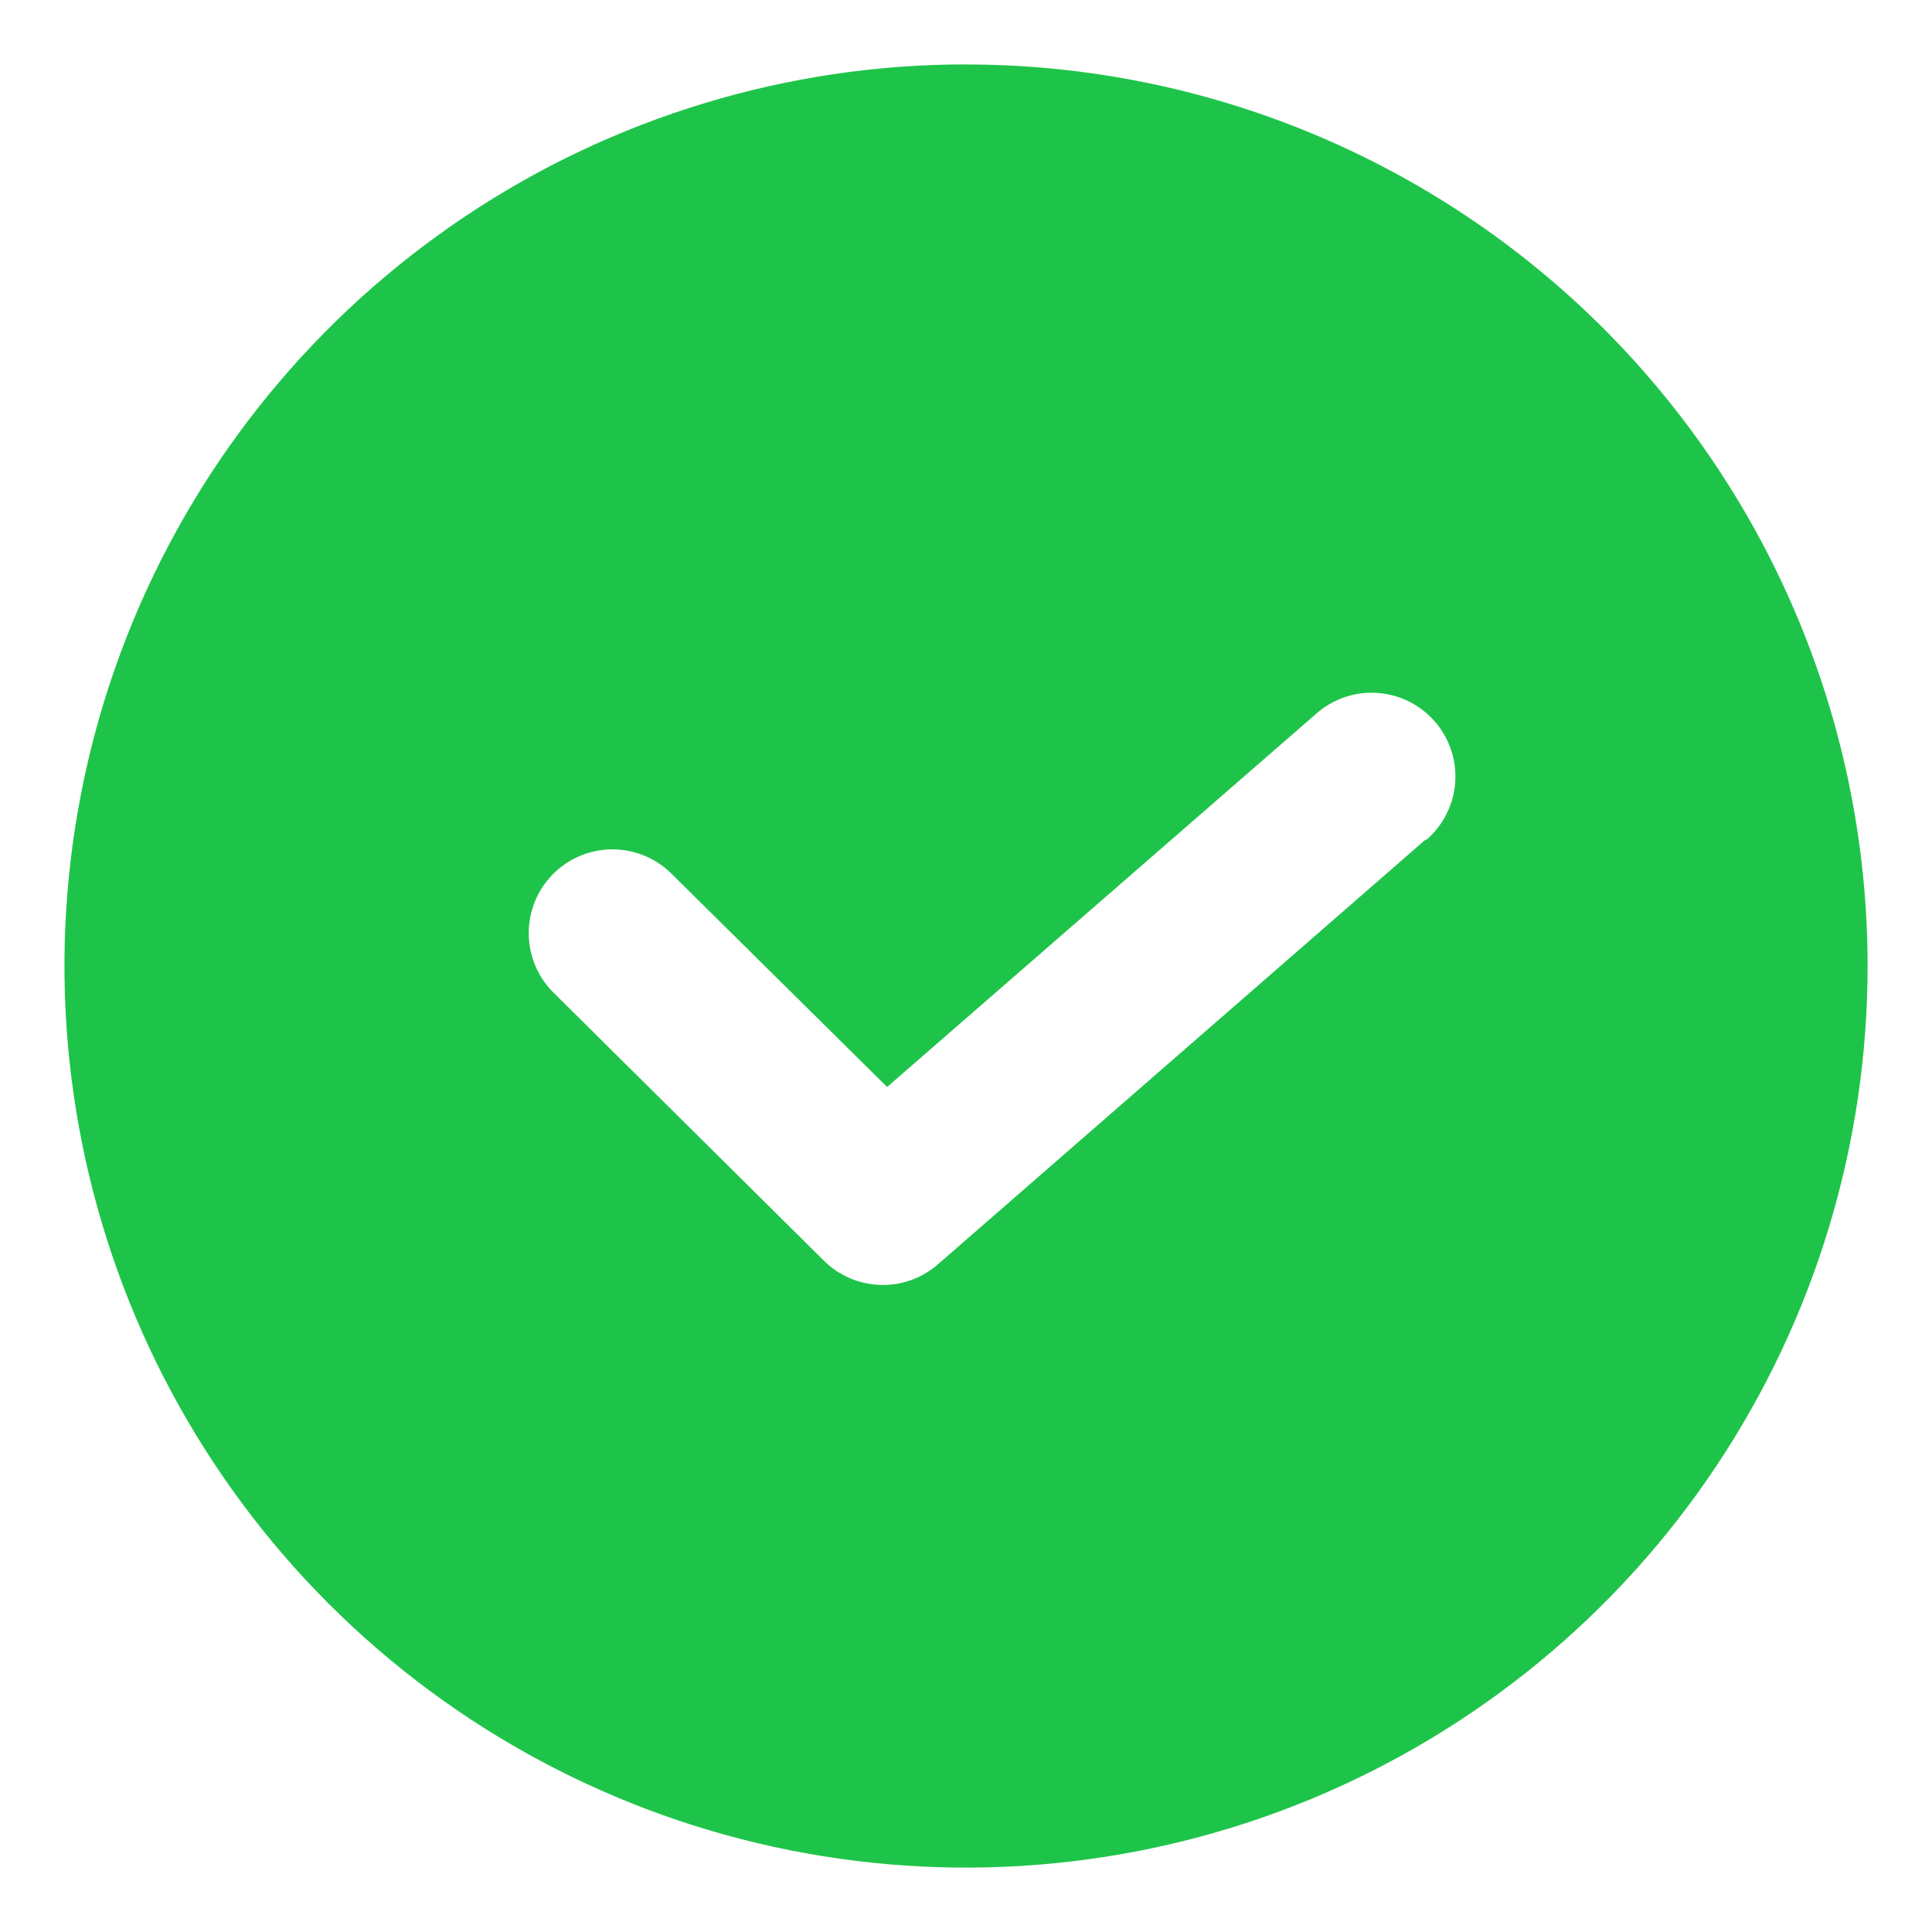<svg fill="none" height="24" viewBox="0 0 24 24" width="24" xmlns="http://www.w3.org/2000/svg"><path d="m12.0.8c-2.215 0-4.381.657-6.222 1.888s-3.277 2.98-4.125 5.026c-.848 2.047-1.069 4.298-.637 6.471.432 2.173 1.499 4.168 3.065 5.735 1.566 1.566 3.562 2.633 5.735 3.065 2.173.432 4.425.21 6.471-.637 2.046-.848 3.796-2.283 5.026-4.125 1.231-1.842 1.887-4.007 1.887-6.222 0-2.97-1.18-5.819-3.28-7.92-2.1-2.1-4.949-3.28-7.92-3.28zm5.712 9.627-6.062 5.28c-.198.172-.454.264-.716.255s-.512-.116-.698-.3l-3.36-3.331c-.097-.096-.174-.21-.227-.336s-.08-.261-.081-.398.026-.272.077-.399.128-.241.224-.339.21-.174.336-.227.261-.08.398-.081c.137-.001.272.026.398.077.126.052.242.128.339.224l2.68 2.651 5.334-4.64c.103-.09.223-.159.352-.203.13-.044.267-.062.403-.052.137.009.27.045.393.106.123.061.232.146.322.249.09.103.158.223.202.353.043.13.061.267.051.404-.01.137-.046.27-.108.392-.061.122-.146.231-.25.321z" fill="#1ec449"/></svg>